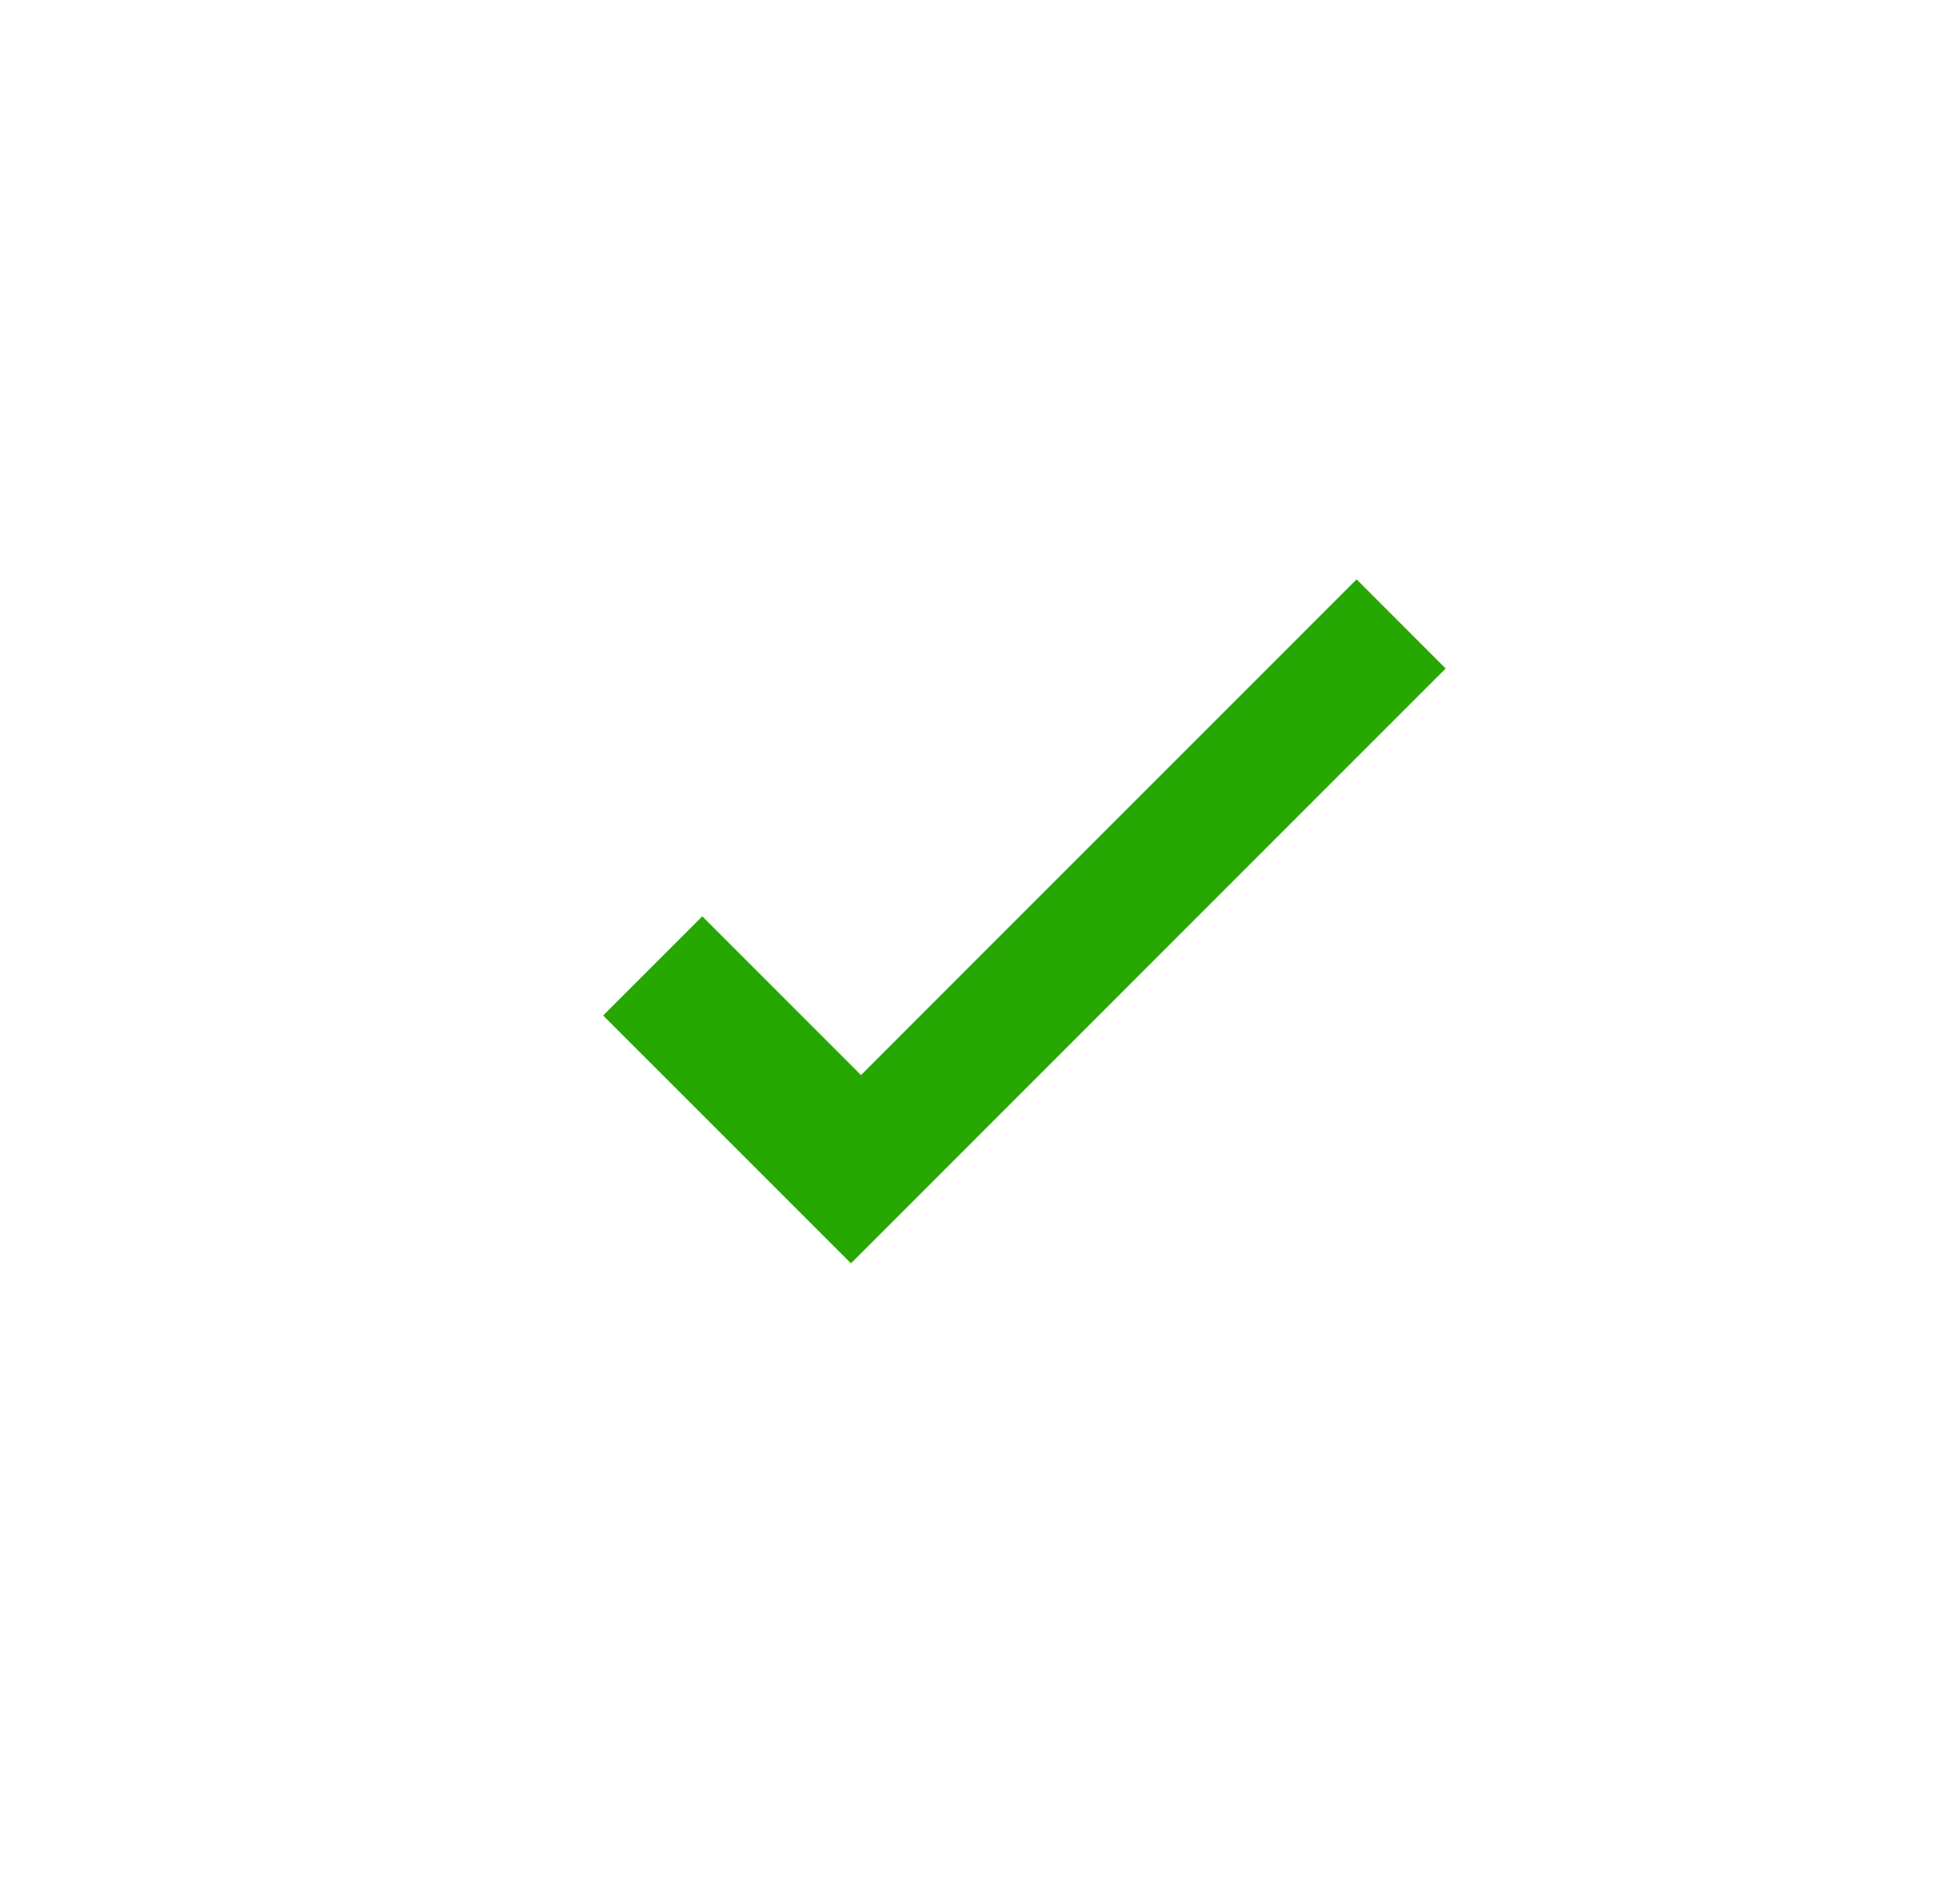 <svg width="29" height="28" viewBox="0 0 29 28" fill="none" xmlns="http://www.w3.org/2000/svg">
<path fill-rule="evenodd" clip-rule="evenodd" d="M21.39 9.889L12.591 18.688L11.561 17.658L11.273 17.37L8.924 15.022L10.391 13.555L12.739 15.903L20.072 8.57L21.39 9.889Z" fill="#26A701"/>
</svg>
